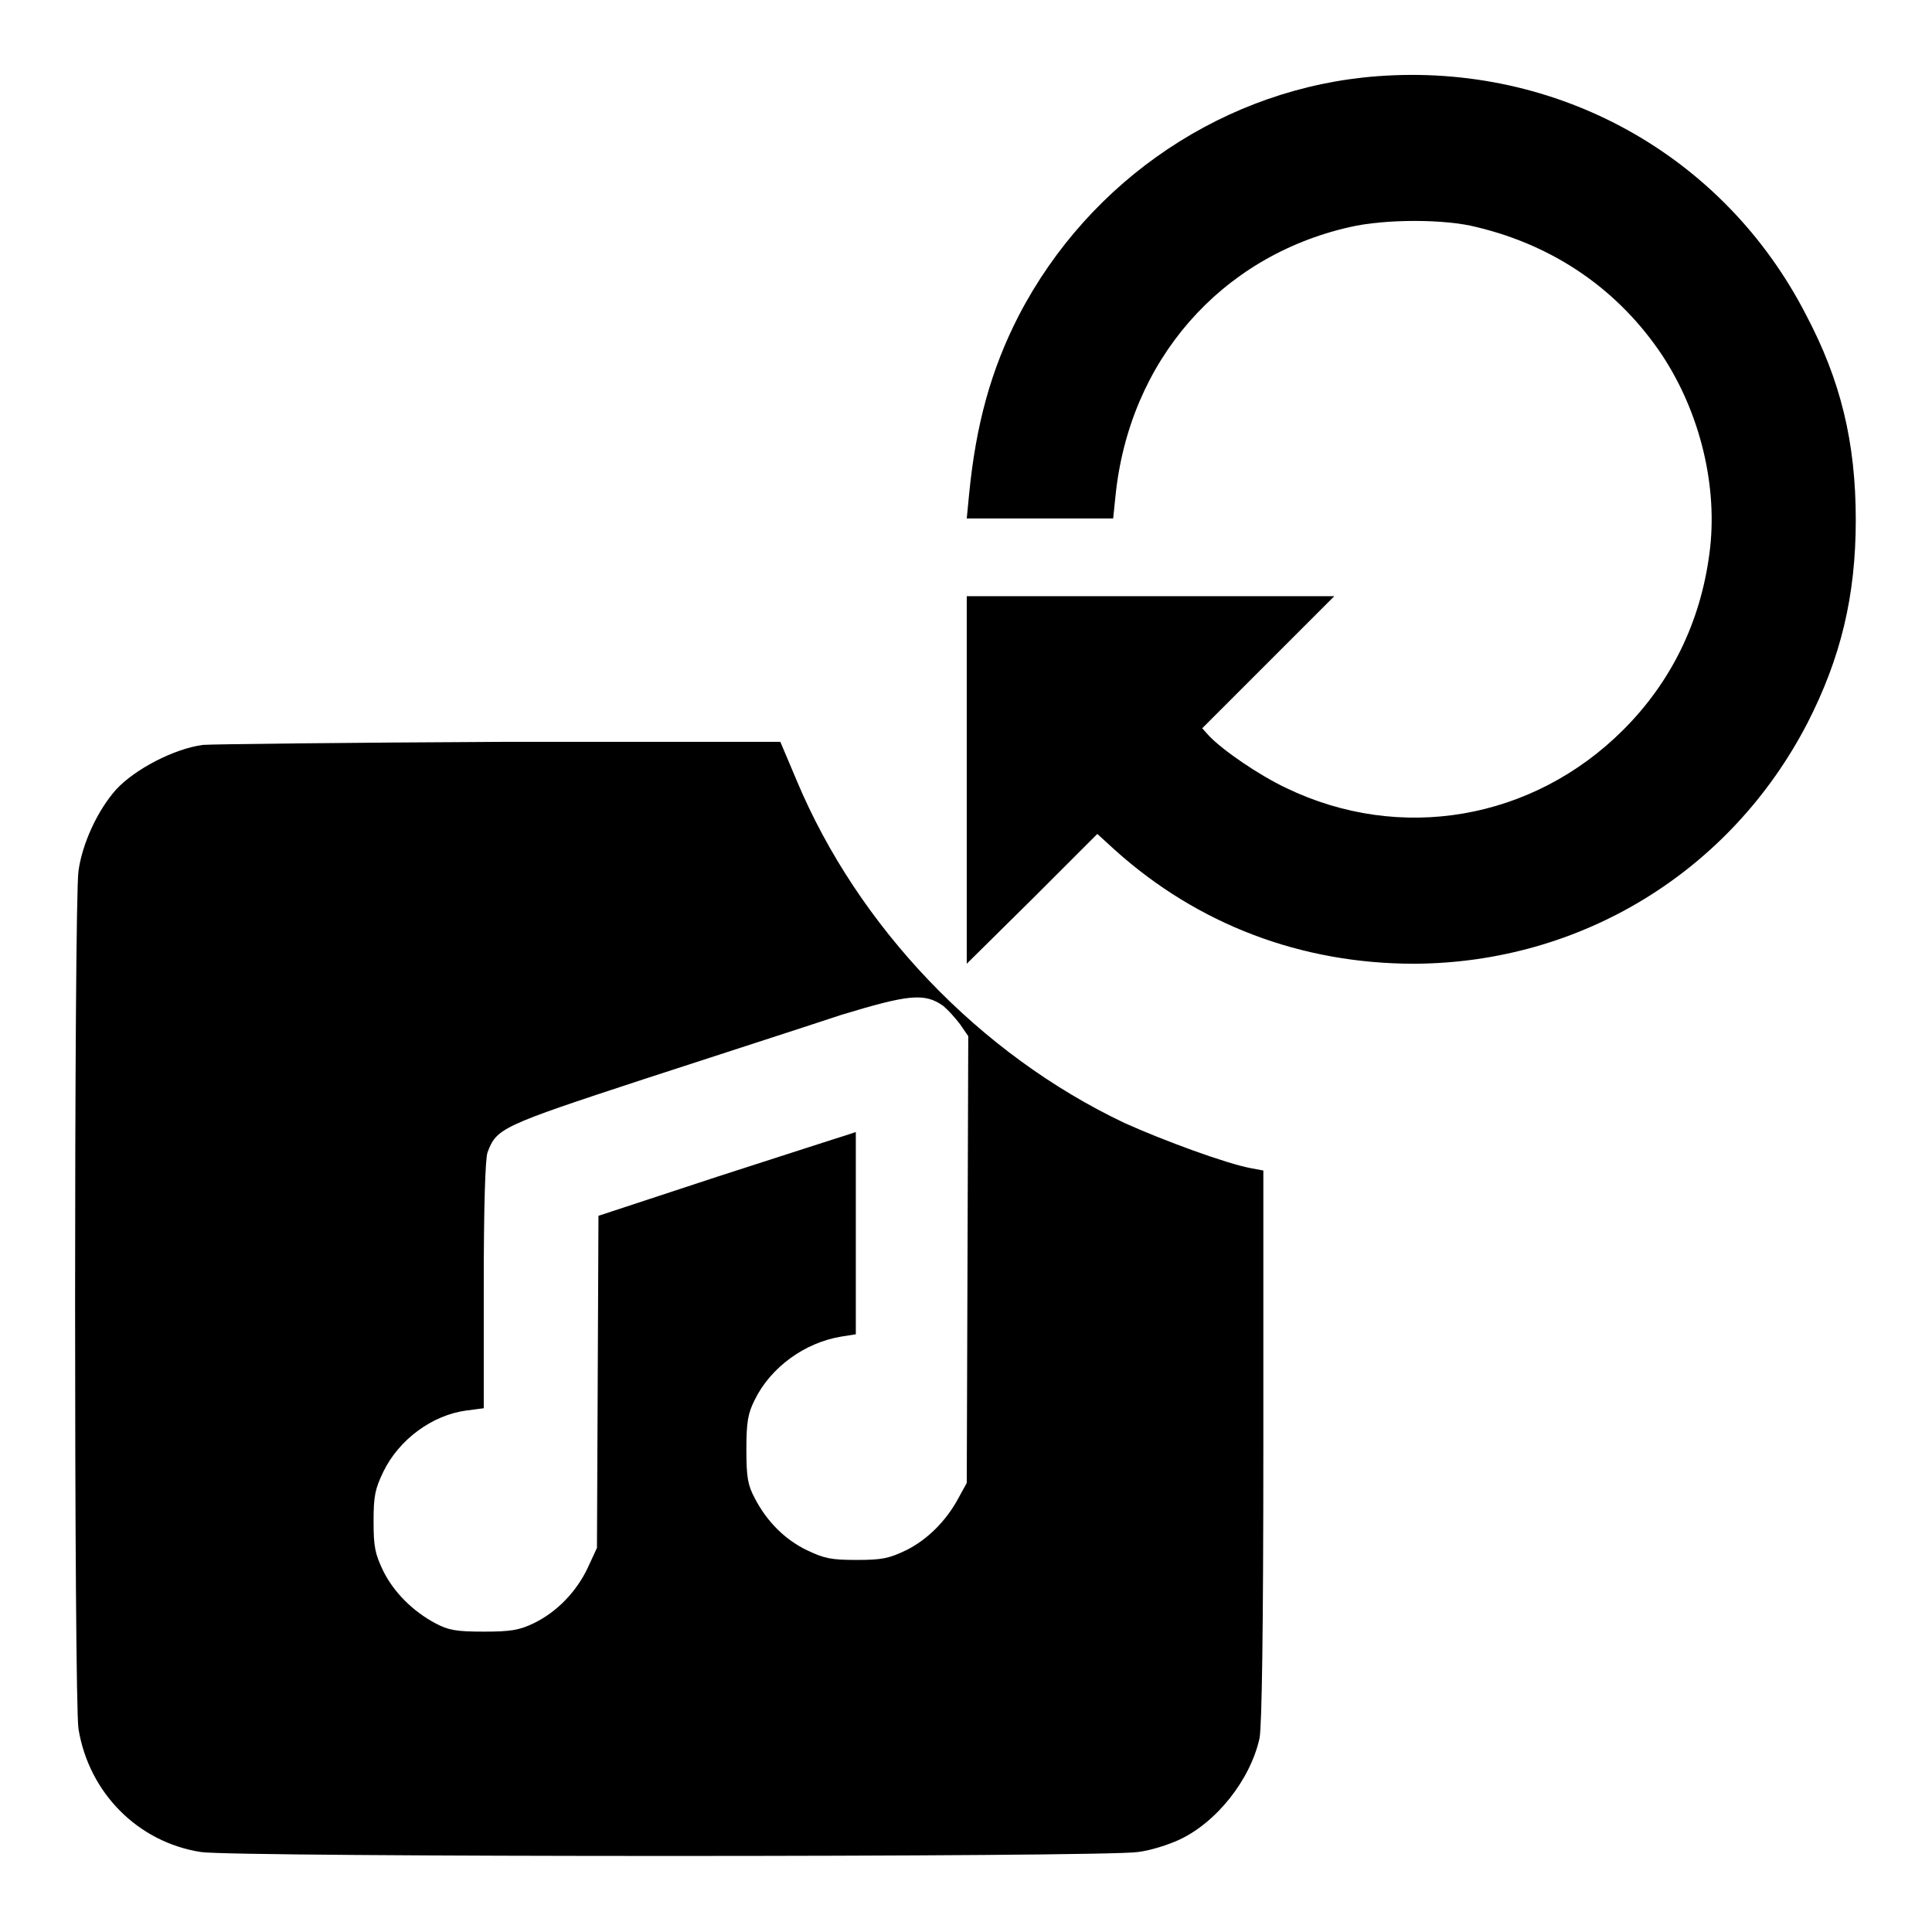 <?xml version="1.0" encoding="utf-8"?>
<!-- Svg Vector Icons : http://www.onlinewebfonts.com/icon -->
<!DOCTYPE svg PUBLIC "-//W3C//DTD SVG 1.1//EN" "http://www.w3.org/Graphics/SVG/1.1/DTD/svg11.dtd">
<svg version="1.1" xmlns="http://www.w3.org/2000/svg" xmlns:xlink="http://www.w3.org/1999/xlink" x="0px" y="0px" viewBox="0 0 256 256" enable-background="new 0 0 256 256" xml:space="preserve">
<g><g><g><path fill="#000000" d="M182.5,10.1c-20,1.5-38.1,13.6-47.5,31.7c-3.7,7.2-5.7,14.5-6.6,23.8l-0.3,3.1h9.7h9.7l0.3-2.9c1.8-18,13.9-31.8,31-35.7c4.7-1.1,12.7-1.1,16.9,0c10.4,2.5,18.8,8.4,24.5,16.9c5.1,7.7,7.5,17.6,6.3,26.4c-1.2,9.1-5.1,17-11.4,23.3c-12,12-29.6,15-44.7,7.7c-3.6-1.7-8.4-5-10.2-6.9l-0.9-1l8.7-8.7l8.8-8.8h-24.4h-24.3v24.3v24.4l8.7-8.6l8.6-8.6l2.3,2.1c11,9.9,24.7,15.1,39.7,15.1c22.1-0.1,41.9-12.2,52.1-31.9c4.4-8.6,6.4-16.8,6.4-26.9c0-10.3-2-18.5-6.6-27.2C228.4,20.5,206.3,8.3,182.5,10.1z"/><path fill="#000000" d="M26.9,98.7c-3.8,0.5-9,3.2-11.5,5.9c-2.5,2.8-4.5,7.2-5,10.8c-0.6,4-0.6,110.2,0,113.7c1.4,8.5,7.9,15,16.2,16.3c4.1,0.7,120.1,0.7,124.2,0c1.7-0.2,4.1-1,5.4-1.6c5-2.3,9.5-8,10.7-13.5c0.3-1.7,0.5-14,0.5-38.8v-36.4l-1.6-0.3c-3.3-0.6-11.7-3.7-16.8-6c-19.2-9.1-35.3-26-43.4-45.3l-2.2-5.2l-36.9,0C46.2,98.4,28.4,98.6,26.9,98.7z M125,133.3c0.6,0.5,1.6,1.6,2.2,2.4l1.1,1.6l-0.1,29.6l-0.1,29.6l-1.1,2c-1.6,3-4.1,5.5-6.9,6.9c-2.3,1.1-3.2,1.3-6.6,1.3c-3.4,0-4.3-0.2-6.6-1.3c-2.9-1.4-5.3-3.8-6.9-6.9c-0.9-1.7-1.1-2.7-1.1-6.4s0.2-4.8,1.1-6.6c2.1-4.3,6.6-7.6,11.5-8.4l1.9-0.3v-13.3V150l-1.2,0.4c-0.7,0.2-8.4,2.7-17.1,5.5l-15.8,5.2l-0.1,22l-0.1,22l-1.2,2.6c-1.5,3.2-4.1,5.9-7.2,7.4c-1.9,0.9-3,1.1-6.6,1.1c-3.7,0-4.7-0.2-6.4-1.1c-3-1.6-5.5-4.1-6.9-6.9c-1.1-2.3-1.3-3.2-1.3-6.6s0.2-4.3,1.3-6.6c2.1-4.3,6.5-7.5,11-8.1l2.3-0.3v-16.3c0-10.4,0.2-16.8,0.5-17.6c1.2-3.2,1.8-3.5,20.7-9.7c9.8-3.2,21.6-7,26.1-8.5C120.3,131.8,122.5,131.5,125,133.3z"/></g></g></g>
</svg>